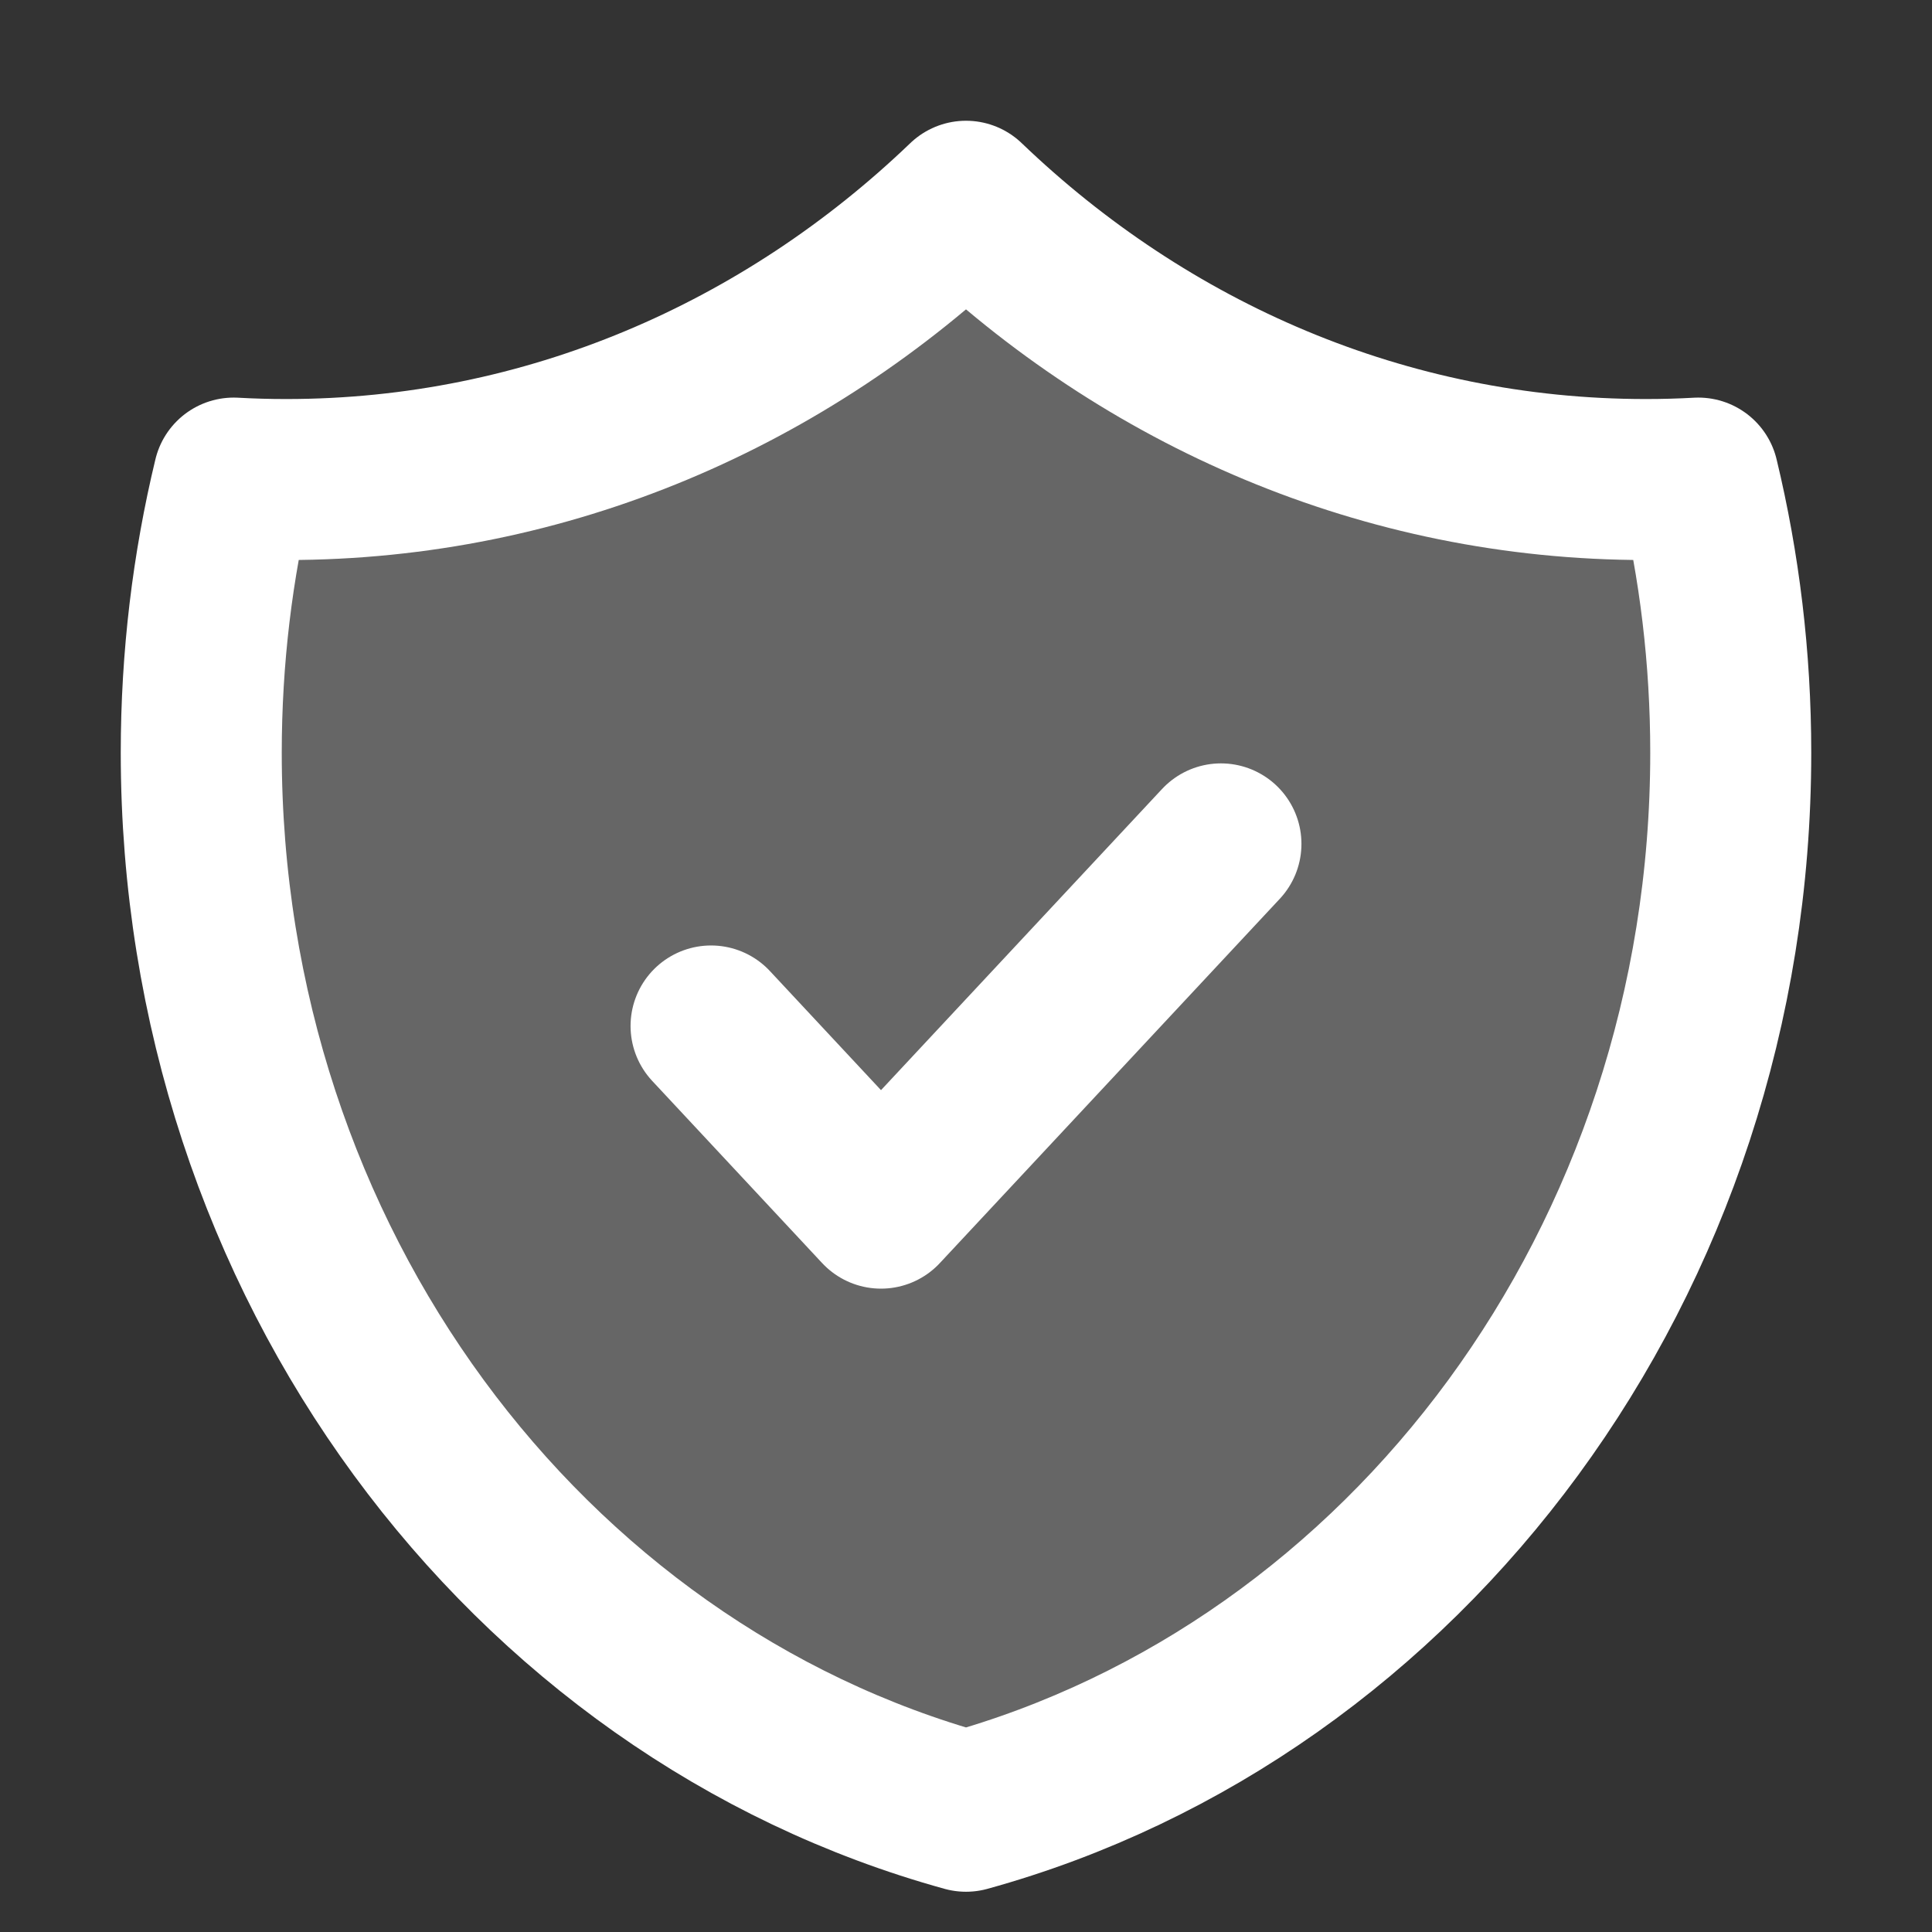 <svg width="24" height="24" viewBox="0 0 24 24" fill="none" xmlns="http://www.w3.org/2000/svg">
<rect x="0" y="0" width="24" height="24" fill="#333333" stroke="none"/>
<path d="M21.097 5.939C20.881 5.951 20.663 5.957 20.444 5.957C17.2 5.957 14.241 4.65 12 2.5C9.759 4.65 6.8 5.957 3.556 5.957C3.337 5.957 3.119 5.951 2.903 5.939C2.64 7.029 2.5 8.173 2.5 9.351C2.5 15.677 6.537 20.993 12 22.5C17.463 20.993 21.5 15.677 21.5 9.351C21.5 8.173 21.36 7.03 21.097 5.939Z" fill="white" fill-opacity="0.25"/>
<path d="M8.833 12.745L10.944 15.008L15.167 10.483M21.097 5.939C20.881 5.951 20.663 5.957 20.444 5.957C17.2 5.957 14.241 4.65 12 2.5C9.759 4.65 6.8 5.957 3.556 5.957C3.337 5.957 3.119 5.951 2.903 5.939C2.64 7.029 2.5 8.173 2.5 9.351C2.5 15.677 6.537 20.993 12 22.5C17.463 20.993 21.5 15.677 21.5 9.351C21.5 8.173 21.36 7.03 21.097 5.939Z" stroke="white" stroke-width="2" stroke-linecap="round" stroke-linejoin="round"/>
</svg>
